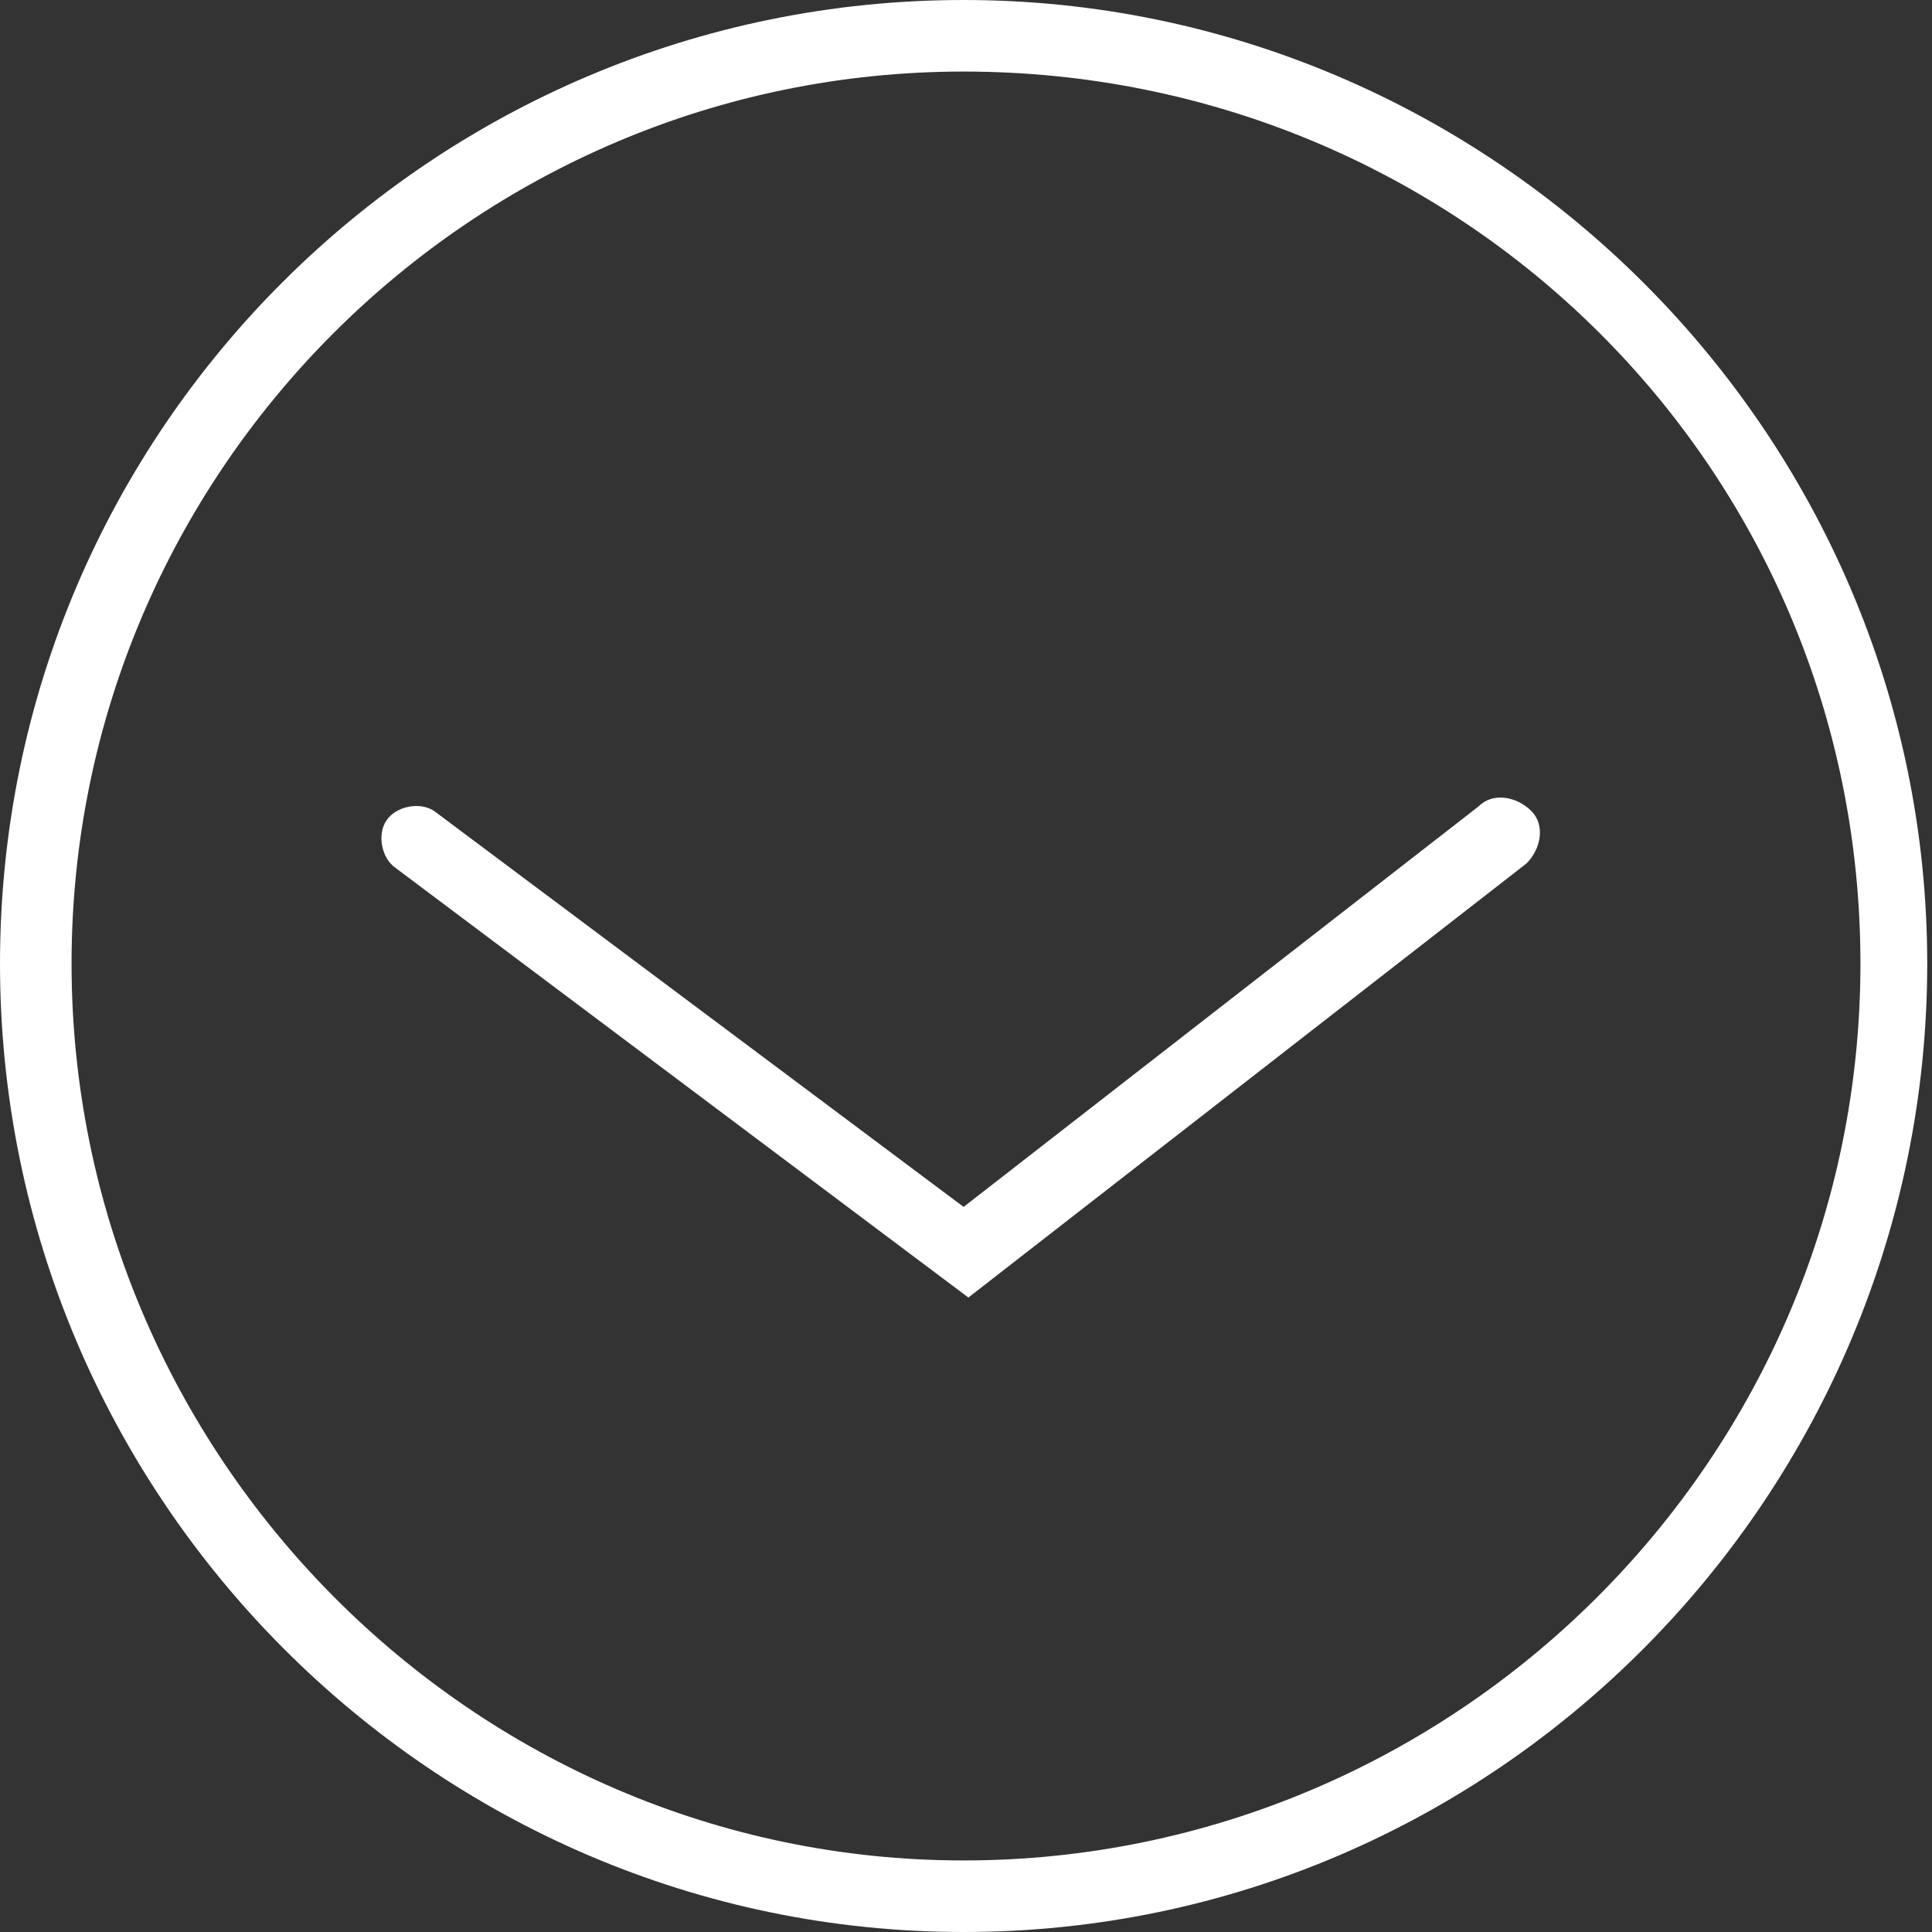 <?xml version="1.0" encoding="utf-8"?>
<!-- Generator: Adobe Illustrator 21.0.0, SVG Export Plug-In . SVG Version: 6.00 Build 0)  -->
<svg version="1.1" id="tm-icon-srcoll" xmlns="http://www.w3.org/2000/svg" xmlns:xlink="http://www.w3.org/1999/xlink" x="0px"
	 y="0px" viewBox="0 0 40.5 40.5" style="enable-background:new 0 0 40.5 40.5;" xml:space="preserve">
<rect x="0" y="0" width="40.5" height="40.5" fill="#333333" stroke="none"/>
<style type="text/css">
	.st0{fill:#FFFFFF;}
</style>
<g>
	<path class="st0" d="M20.2,40.5C9.1,40.5,0,31.4,0,20.2S9.1,0,20.2,0s20.2,9.1,20.2,20.2S31.4,40.5,20.2,40.5z M20.2,1.5
		C9.9,1.5,1.5,9.9,1.5,20.2S9.9,39,20.2,39S39,30.6,39,20.2S30.6,1.5,20.2,1.5z"/>
</g>
<g>
	<path class="st0" d="M20.3,27.2l-12-9c-0.3-0.2-0.4-0.7-0.2-1s0.7-0.4,1-0.2l11.1,8.3L31,16.9c0.3-0.3,0.8-0.2,1.1,0.1
		c0.3,0.3,0.2,0.8-0.1,1.1L20.3,27.2z"/>
</g>
</svg>
